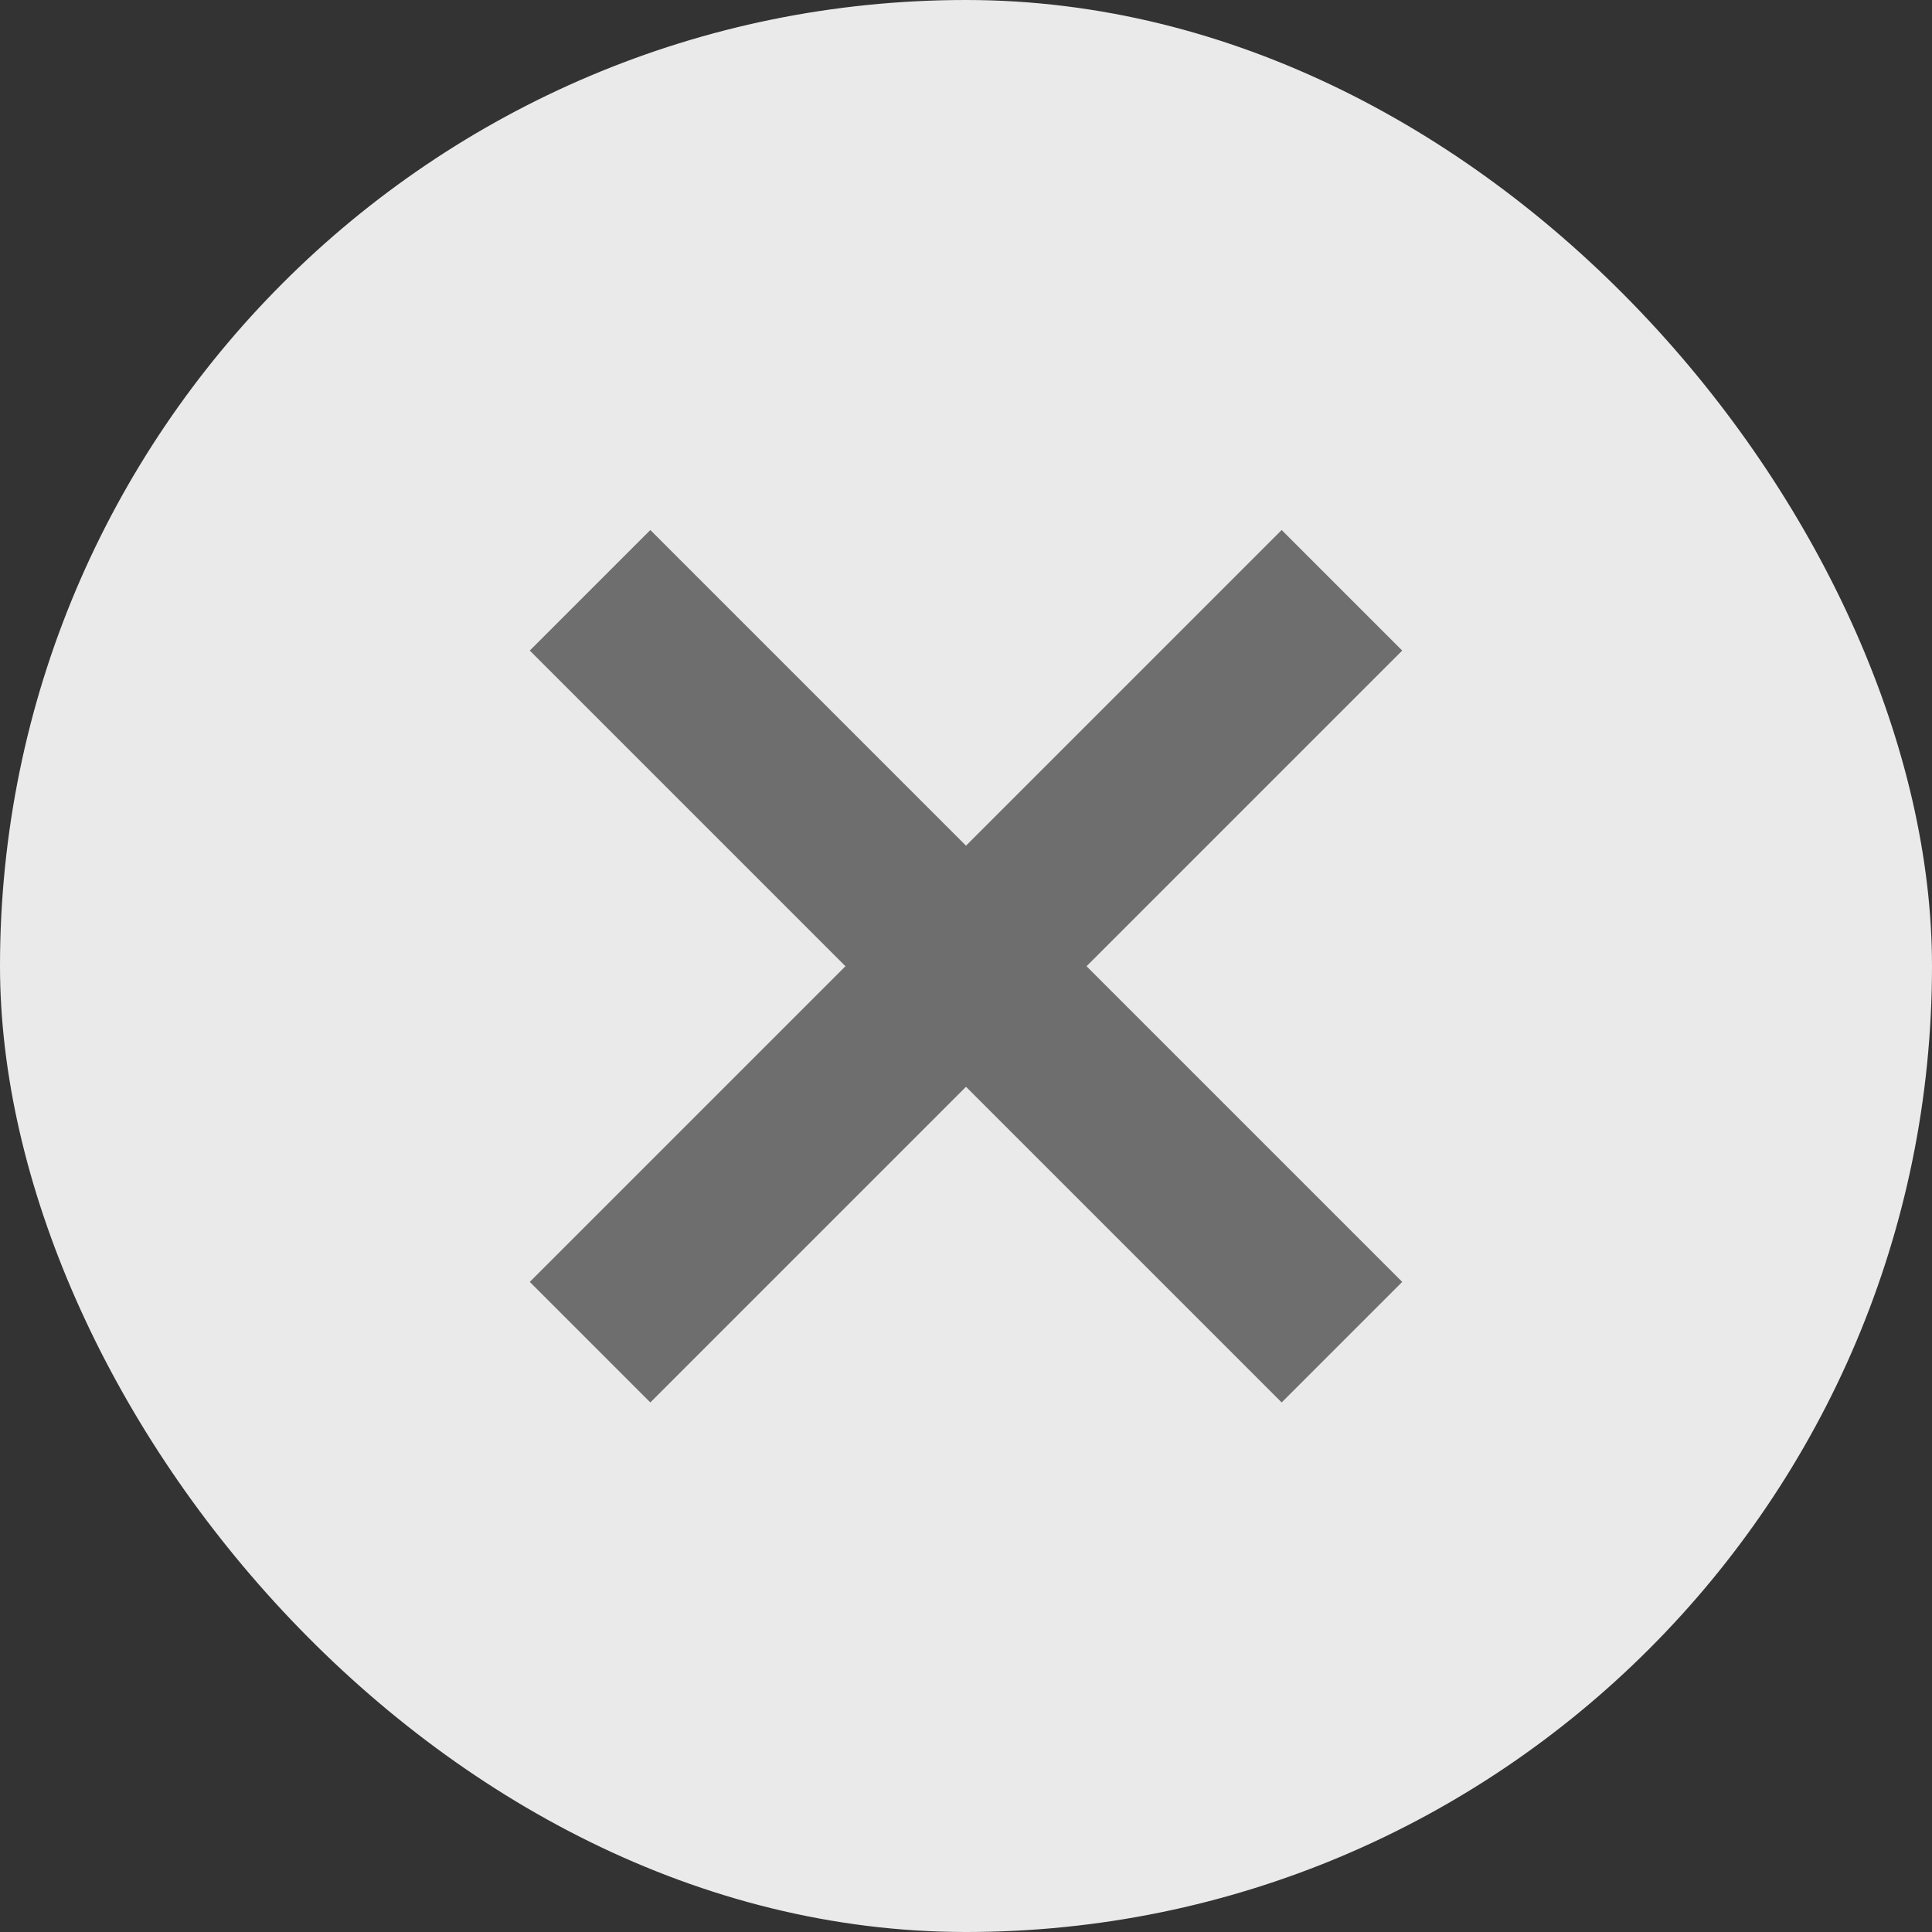 <svg xmlns="http://www.w3.org/2000/svg" width="17" height="17" viewBox="0 0 17 17">
  <rect x="0" y="0" width="17" height="17" fill="#333333" stroke="none"/>
  <g id="グループ_12" data-name="グループ 12" transform="translate(-1348 -524)">
    <rect id="長方形_93" data-name="長方形 93" width="17" height="17" rx="8.5" transform="translate(1348 524)" fill="#fff" opacity="0.896"/>
    <g id="グループ_8" data-name="グループ 8" transform="translate(0 -74)">
      <path id="パス_181" data-name="パス 181" d="M-424.863-1192.4l6.616,6.616" transform="translate(1778.055 1795.594)" fill="none" stroke="#6e6e6e" stroke-width="1.5"/>
      <path id="パス_182" data-name="パス 182" d="M-418.247-1192.4l-6.616,6.616" transform="translate(1778.055 1795.594)" fill="none" stroke="#6e6e6e" stroke-width="1.5"/>
    </g>
  </g>
</svg>

